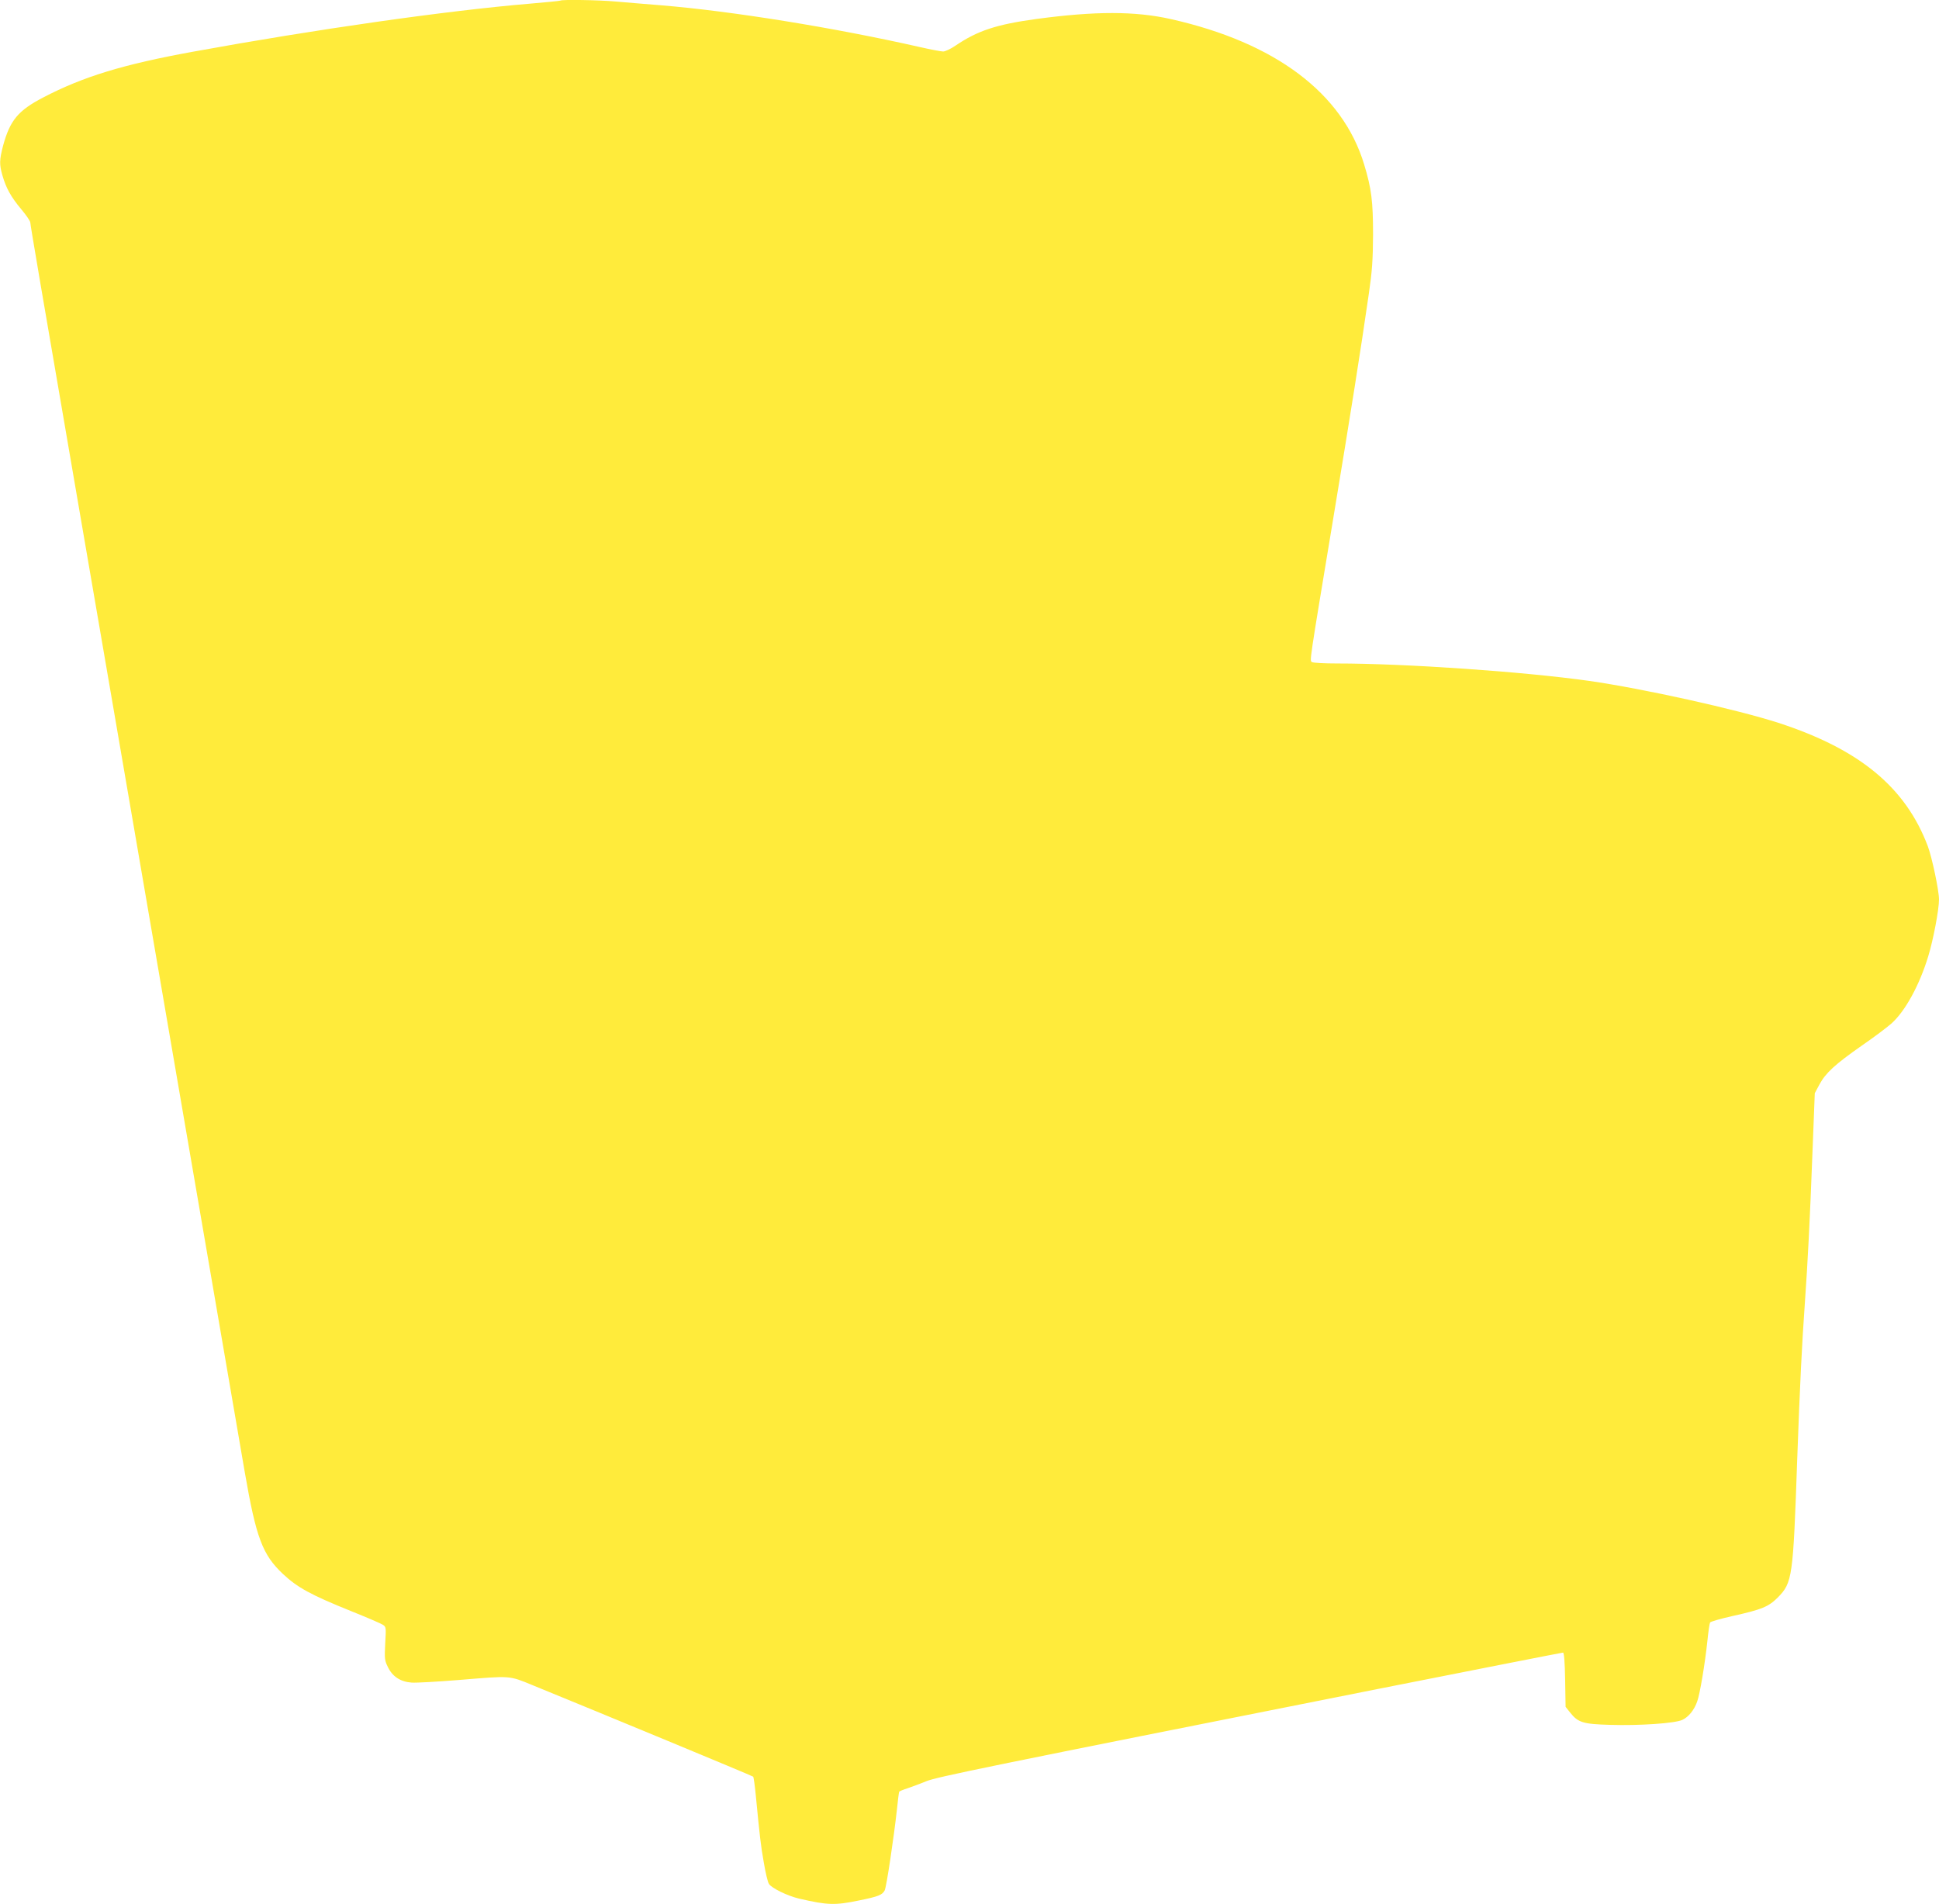<?xml version="1.0" standalone="no"?>
<!DOCTYPE svg PUBLIC "-//W3C//DTD SVG 20010904//EN"
 "http://www.w3.org/TR/2001/REC-SVG-20010904/DTD/svg10.dtd">
<svg version="1.0" xmlns="http://www.w3.org/2000/svg"
 width="1280pt" height="1257pt" viewBox="0 0 1280 1257"
 preserveAspectRatio="xMidYMid meet">
<g transform="translate(0,1257) scale(0.1,-0.1)"
fill="#ffeb3b" stroke="none">
<path d="M3699 12566 c-2 -2 -92 -11 -199 -20 -558 -47 -1418 -170 -2224 -317
-463 -84 -727 -165 -990 -302 -167 -87 -220 -151 -266 -320 -24 -93 -25 -122
-4 -195 24 -84 57 -143 124 -223 33 -39 60 -79 60 -88 0 -14 77 -467 325
-1906 41 -236 124 -720 185 -1075 253 -1472 335 -1948 410 -2385 44 -253 129
-750 190 -1105 158 -918 254 -1475 306 -1780 75 -433 117 -544 252 -671 95
-89 182 -137 447 -244 105 -42 200 -83 212 -91 22 -14 22 -18 16 -123 -5 -100
-4 -113 17 -155 30 -64 84 -99 158 -104 32 -2 170 6 308 17 351 29 331 31 492
-35 448 -183 1448 -597 1454 -603 3 -3 11 -58 17 -121 27 -279 33 -332 53
-445 11 -66 26 -130 34 -142 18 -28 122 -79 199 -97 190 -44 237 -45 397 -12
127 26 152 36 168 66 12 22 61 353 81 535 6 61 13 113 15 117 2 3 28 14 57 23
28 10 84 30 122 46 73 29 374 91 2981 609 666 132 1216 240 1222 240 7 0 12
-62 14 -179 l3 -179 31 -39 c52 -65 85 -75 263 -80 194 -6 428 10 477 33 42
20 78 65 98 122 18 50 51 248 67 398 6 61 14 116 18 123 4 6 70 25 146 42 198
44 240 62 302 124 95 98 100 128 127 911 18 497 31 760 51 1039 18 258 32 518
50 994 l15 384 31 58 c41 76 102 132 279 256 80 55 169 122 197 147 90 81 184
252 242 443 33 108 71 307 71 375 0 59 -46 277 -74 352 -147 389 -451 640
-986 814 -279 90 -893 226 -1250 277 -432 61 -1213 115 -1665 115 -82 0 -156
4 -164 9 -16 10 -21 -23 139 941 117 705 184 1128 236 1490 22 150 27 223 28
390 0 219 -10 304 -59 465 -142 470 -586 804 -1276 959 -235 53 -499 53 -885
1 -265 -36 -390 -77 -536 -176 -32 -22 -69 -39 -82 -39 -13 0 -82 13 -152 29
-569 129 -1246 238 -1709 276 -104 8 -240 20 -301 25 -109 10 -357 14 -365 6z"/>
</g>
</svg>
